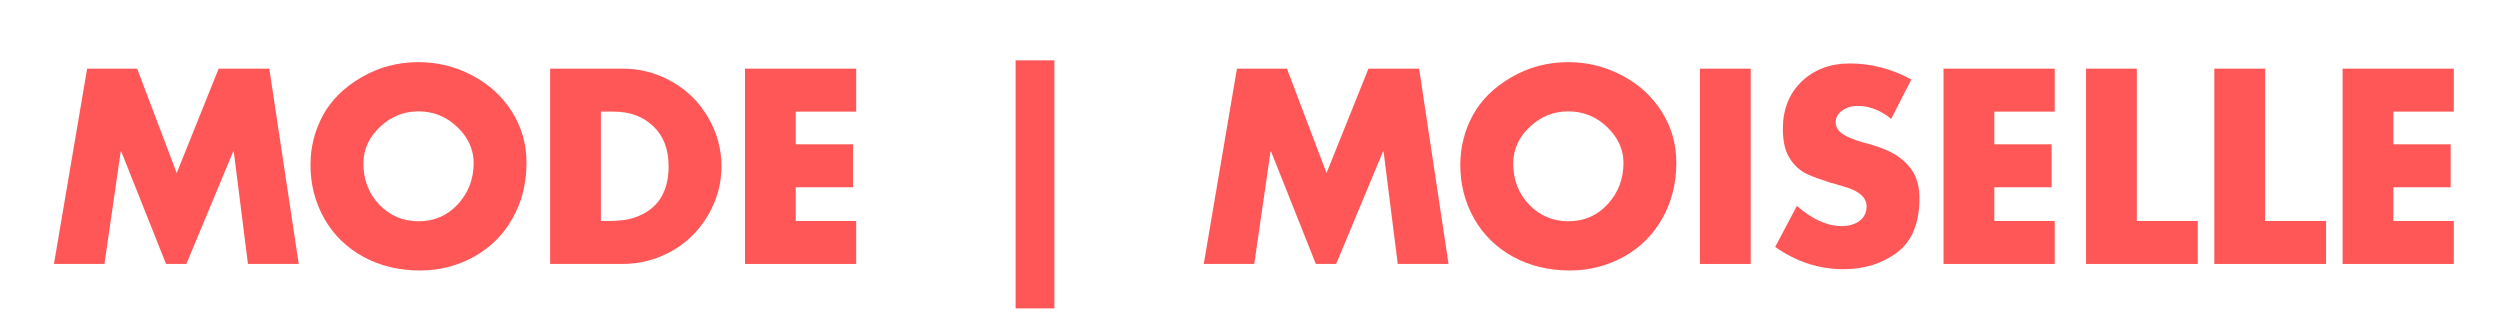 <svg version="1.0" preserveAspectRatio="xMidYMid meet" height="50" viewBox="0 0 300 37.5" zoomAndPan="magnify" width="400" xmlns:xlink="http://www.w3.org/1999/xlink" xmlns="http://www.w3.org/2000/svg"><defs><g></g><clipPath id="a7f71c5caa"><path clip-rule="nonzero" d="M 121 7 L 127 7 L 127 37.008 L 121 37.008 Z M 121 7"></path></clipPath></defs><g fill-opacity="1" fill="#ff5757"><g transform="translate(5.879, 31.676)"><g><path d="M 10.578 -23.438 L 15.328 -10.906 L 20.359 -23.438 L 26.438 -23.438 L 29.969 0 L 23.875 0 L 22.172 -13.5 L 22.109 -13.5 L 16.484 0 L 14.047 0 L 8.672 -13.5 L 8.609 -13.5 L 6.656 0 L 0.594 0 L 4.578 -23.438 Z M 10.578 -23.438"></path></g></g></g><g fill-opacity="1" fill="#ff5757"><g transform="translate(36.447, 31.676)"><g><path d="M 26.734 -12.156 C 26.734 -9.664 26.172 -7.43 25.047 -5.453 C 23.93 -3.473 22.379 -1.938 20.391 -0.844 C 18.398 0.238 16.258 0.781 13.969 0.781 C 11.414 0.781 9.133 0.227 7.125 -0.875 C 5.113 -1.988 3.555 -3.52 2.453 -5.469 C 1.359 -7.414 0.812 -9.551 0.812 -11.875 C 0.812 -14.008 1.312 -16 2.312 -17.844 C 3.32 -19.688 4.863 -21.207 6.938 -22.406 C 9.008 -23.613 11.289 -24.219 13.781 -24.219 C 16.051 -24.219 18.188 -23.691 20.188 -22.641 C 22.195 -21.598 23.789 -20.148 24.969 -18.297 C 26.145 -16.441 26.734 -14.395 26.734 -12.156 Z M 13.781 -5.125 C 15.664 -5.125 17.238 -5.805 18.5 -7.172 C 19.758 -8.547 20.391 -10.195 20.391 -12.125 C 20.391 -13.738 19.738 -15.172 18.438 -16.422 C 17.133 -17.68 15.57 -18.312 13.75 -18.312 C 12.02 -18.312 10.5 -17.703 9.188 -16.484 C 7.875 -15.273 7.195 -13.82 7.156 -12.125 C 7.156 -10.113 7.797 -8.441 9.078 -7.109 C 10.359 -5.785 11.926 -5.125 13.781 -5.125 Z M 13.781 -5.125"></path></g></g></g><g fill-opacity="1" fill="#ff5757"><g transform="translate(64.03, 31.676)"><g><path d="M 10.703 -23.438 C 12.816 -23.438 14.785 -22.914 16.609 -21.875 C 18.43 -20.844 19.875 -19.414 20.938 -17.594 C 22.008 -15.77 22.547 -13.812 22.547 -11.719 C 22.547 -9.602 22 -7.629 20.906 -5.797 C 19.82 -3.961 18.363 -2.535 16.531 -1.516 C 14.695 -0.504 12.734 0 10.641 0 L 1.984 0 L 1.984 -23.438 Z M 8.078 -5.156 L 8.984 -5.156 C 10.328 -5.156 11.395 -5.301 12.188 -5.594 C 14.863 -6.531 16.203 -8.57 16.203 -11.719 C 16.203 -13.77 15.586 -15.375 14.359 -16.531 C 13.141 -17.695 11.555 -18.281 9.609 -18.281 L 8.078 -18.281 Z M 8.078 -5.156"></path></g></g></g><g fill-opacity="1" fill="#ff5757"><g transform="translate(87.415, 31.676)"><g><path d="M 15.328 -23.438 L 15.328 -18.281 L 8.078 -18.281 L 8.078 -14.359 L 14.953 -14.359 L 14.953 -9.203 L 8.078 -9.203 L 8.078 -5.156 L 15.328 -5.156 L 15.328 0 L 1.984 0 L 1.984 -23.438 Z M 15.328 -23.438"></path></g></g></g><g fill-opacity="1" fill="#ff5757"><g transform="translate(104.519, 31.676)"><g></g></g></g><g clip-path="url(#a7f71c5caa)"><g fill-opacity="1" fill="#ff5757"><g transform="translate(115.185, 31.676)"><g><path d="M 11.344 -24.438 L 11.344 6.656 L 6.688 6.656 L 6.688 -24.438 Z M 11.344 -24.438"></path></g></g></g></g><g fill-opacity="1" fill="#ff5757"><g transform="translate(133.19, 31.676)"><g></g></g></g><g fill-opacity="1" fill="#ff5757"><g transform="translate(143.856, 31.676)"><g><path d="M 10.578 -23.438 L 15.328 -10.906 L 20.359 -23.438 L 26.438 -23.438 L 29.969 0 L 23.875 0 L 22.172 -13.5 L 22.109 -13.5 L 16.484 0 L 14.047 0 L 8.672 -13.5 L 8.609 -13.5 L 6.656 0 L 0.594 0 L 4.578 -23.438 Z M 10.578 -23.438"></path></g></g></g><g fill-opacity="1" fill="#ff5757"><g transform="translate(174.425, 31.676)"><g><path d="M 26.734 -12.156 C 26.734 -9.664 26.172 -7.43 25.047 -5.453 C 23.93 -3.473 22.379 -1.938 20.391 -0.844 C 18.398 0.238 16.258 0.781 13.969 0.781 C 11.414 0.781 9.133 0.227 7.125 -0.875 C 5.113 -1.988 3.555 -3.52 2.453 -5.469 C 1.359 -7.414 0.812 -9.551 0.812 -11.875 C 0.812 -14.008 1.312 -16 2.312 -17.844 C 3.32 -19.688 4.863 -21.207 6.938 -22.406 C 9.008 -23.613 11.289 -24.219 13.781 -24.219 C 16.051 -24.219 18.188 -23.691 20.188 -22.641 C 22.195 -21.598 23.789 -20.148 24.969 -18.297 C 26.145 -16.441 26.734 -14.395 26.734 -12.156 Z M 13.781 -5.125 C 15.664 -5.125 17.238 -5.805 18.5 -7.172 C 19.758 -8.547 20.391 -10.195 20.391 -12.125 C 20.391 -13.738 19.738 -15.172 18.438 -16.422 C 17.133 -17.68 15.57 -18.312 13.75 -18.312 C 12.02 -18.312 10.5 -17.703 9.188 -16.484 C 7.875 -15.273 7.195 -13.82 7.156 -12.125 C 7.156 -10.113 7.797 -8.441 9.078 -7.109 C 10.359 -5.785 11.926 -5.125 13.781 -5.125 Z M 13.781 -5.125"></path></g></g></g><g fill-opacity="1" fill="#ff5757"><g transform="translate(202.008, 31.676)"><g><path d="M 8.078 -23.438 L 8.078 0 L 1.984 0 L 1.984 -23.438 Z M 8.078 -23.438"></path></g></g></g><g fill-opacity="1" fill="#ff5757"><g transform="translate(212.083, 31.676)"><g><path d="M 9.922 -24.062 C 12.453 -24.062 14.906 -23.422 17.281 -22.141 L 14.859 -17.406 C 13.598 -18.445 12.254 -18.969 10.828 -18.969 C 10.141 -18.969 9.531 -18.785 9 -18.422 C 8.469 -18.055 8.203 -17.586 8.203 -17.016 C 8.203 -16.473 8.453 -16.02 8.953 -15.656 C 9.453 -15.289 10.27 -14.941 11.406 -14.609 C 13.332 -14.117 14.75 -13.555 15.656 -12.922 C 16.562 -12.285 17.219 -11.57 17.625 -10.781 C 18.039 -10 18.25 -9.035 18.25 -7.891 C 18.25 -4.891 17.352 -2.719 15.562 -1.375 C 13.77 -0.039 11.629 0.625 9.141 0.625 C 6.191 0.625 3.457 -0.266 0.938 -2.047 L 3.547 -6.969 C 5.391 -5.352 7.18 -4.547 8.922 -4.547 C 9.797 -4.547 10.508 -4.754 11.062 -5.172 C 11.625 -5.598 11.906 -6.176 11.906 -6.906 C 11.906 -7.957 11.055 -8.734 9.359 -9.234 C 6.617 -10.004 4.883 -10.633 4.156 -11.125 C 3.438 -11.625 2.875 -12.27 2.469 -13.062 C 2.062 -13.863 1.859 -14.91 1.859 -16.203 C 1.859 -18.547 2.609 -20.441 4.109 -21.891 C 5.617 -23.336 7.555 -24.062 9.922 -24.062 Z M 9.922 -24.062"></path></g></g></g><g fill-opacity="1" fill="#ff5757"><g transform="translate(231.239, 31.676)"><g><path d="M 15.328 -23.438 L 15.328 -18.281 L 8.078 -18.281 L 8.078 -14.359 L 14.953 -14.359 L 14.953 -9.203 L 8.078 -9.203 L 8.078 -5.156 L 15.328 -5.156 L 15.328 0 L 1.984 0 L 1.984 -23.438 Z M 15.328 -23.438"></path></g></g></g><g fill-opacity="1" fill="#ff5757"><g transform="translate(248.342, 31.676)"><g><path d="M 8.078 -23.438 L 8.078 -5.156 L 15.391 -5.156 L 15.391 0 L 1.984 0 L 1.984 -23.438 Z M 8.078 -23.438"></path></g></g></g><g fill-opacity="1" fill="#ff5757"><g transform="translate(263.735, 31.676)"><g><path d="M 8.078 -23.438 L 8.078 -5.156 L 15.391 -5.156 L 15.391 0 L 1.984 0 L 1.984 -23.438 Z M 8.078 -23.438"></path></g></g></g><g fill-opacity="1" fill="#ff5757"><g transform="translate(279.128, 31.676)"><g><path d="M 15.328 -23.438 L 15.328 -18.281 L 8.078 -18.281 L 8.078 -14.359 L 14.953 -14.359 L 14.953 -9.203 L 8.078 -9.203 L 8.078 -5.156 L 15.328 -5.156 L 15.328 0 L 1.984 0 L 1.984 -23.438 Z M 15.328 -23.438"></path></g></g></g></svg>